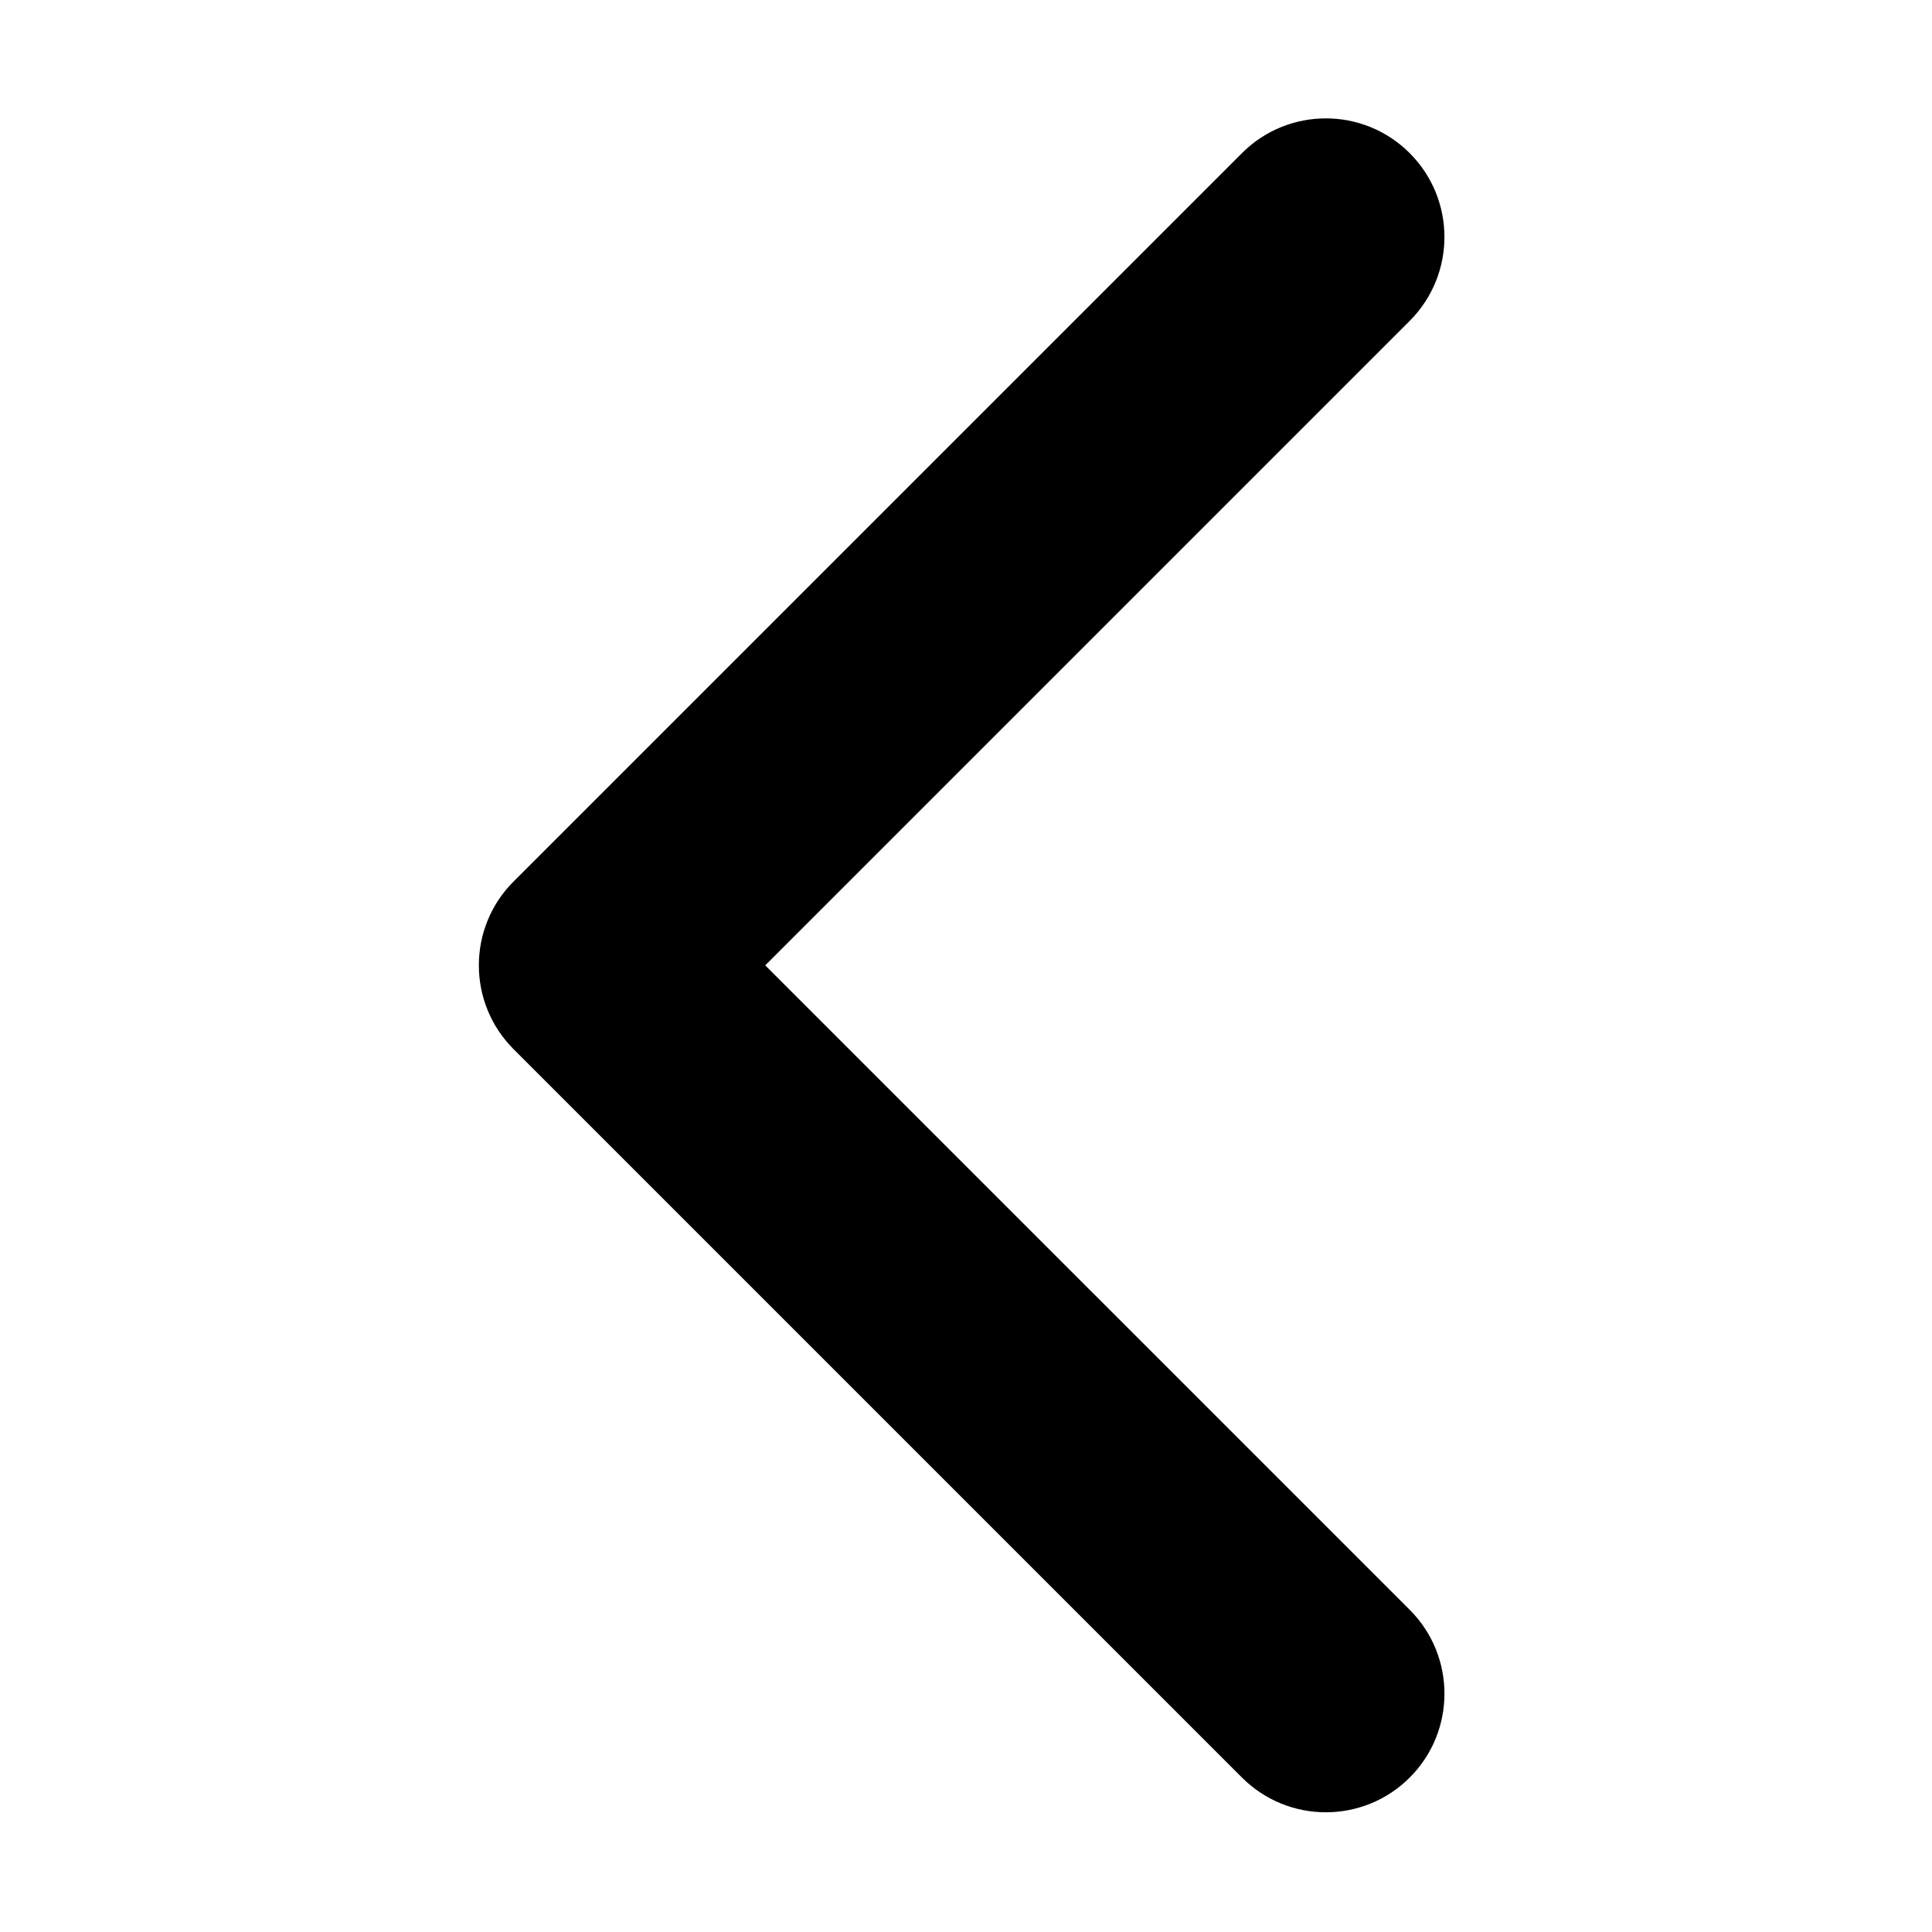 <?xml version="1.0" encoding="utf-8"?>
<!-- Generator: Adobe Illustrator 13.0.0, SVG Export Plug-In . SVG Version: 6.00 Build 14948)  -->
<!DOCTYPE svg PUBLIC "-//W3C//DTD SVG 1.1//EN" "http://www.w3.org/Graphics/SVG/1.1/DTD/svg11.dtd">
<svg version="1.1" id="Icon" xmlns="http://www.w3.org/2000/svg" xmlns:xlink="http://www.w3.org/1999/xlink" x="0px" y="0px"
	 width="512px" height="512px" viewBox="0 0 512 512" enable-background="new 0 0 512 512" xml:space="preserve">
<path d="M126.901,255.827c0-8.046,3.065-16.091,9.201-22.222L329.131,40.581c12.273-12.278,32.181-12.278,44.453,0
	c12.274,12.273,12.274,32.178,0,44.457l-170.789,170.79l170.796,170.79c12.272,12.272,12.272,32.181,0,44.452
	c-12.274,12.273-32.175,12.273-44.46,0L136.109,278.048C129.978,271.917,126.901,263.872,126.901,255.827z"/>
</svg>
